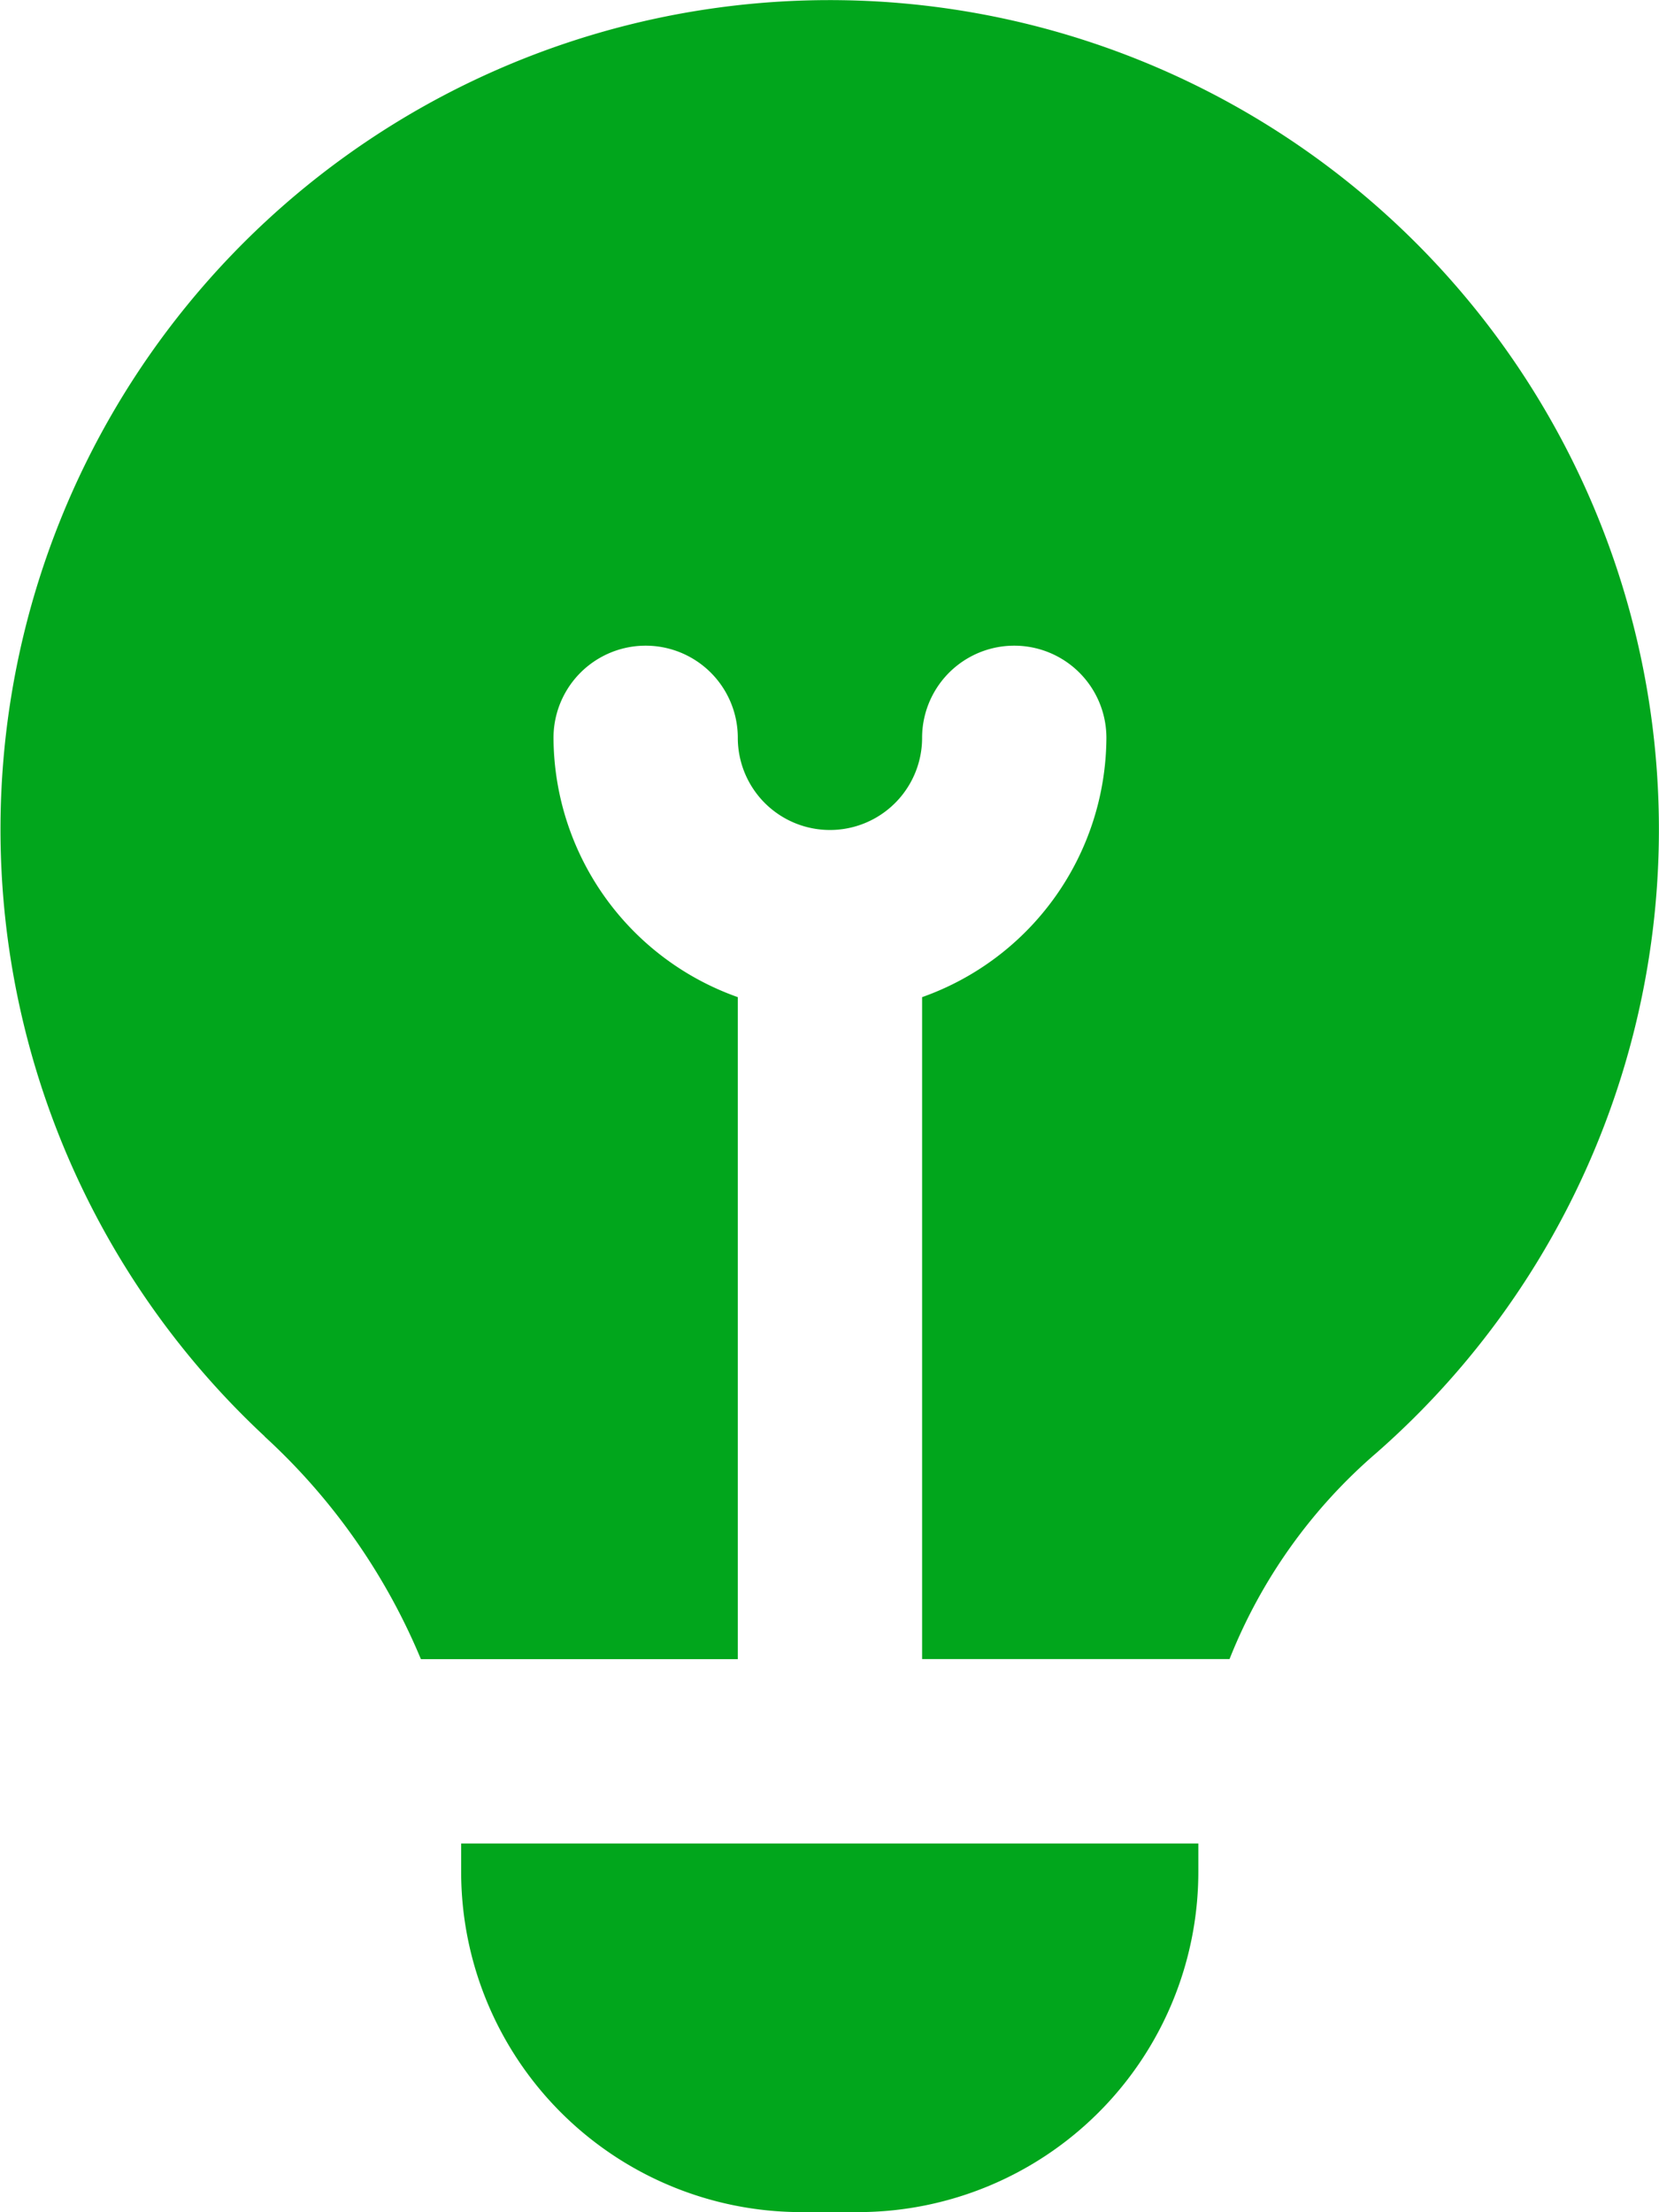 <svg xmlns="http://www.w3.org/2000/svg" width="40.31" height="53.745" viewBox="0 0 40.31 53.745">
  <path id="bulb" d="M9.428,34.895a20.148,20.148,0,1,1,27.011.4,12.854,12.854,0,0,0-3.569,5.009H25.4V24.222a6.717,6.717,0,0,0,4.478-6.3,2.239,2.239,0,0,0-4.478,0,2.239,2.239,0,1,1-4.478,0,2.239,2.239,0,0,0-4.478,0,6.717,6.717,0,0,0,4.478,6.3V40.306h-7.7a15.312,15.312,0,0,0-3.8-5.412ZM14.2,44.784v.694a8.271,8.271,0,0,0,8.262,8.262h1.388a8.271,8.271,0,0,0,8.262-8.262v-.694Z" transform="translate(-2.995 0.004)" fill="#01a61c"/>
</svg>
